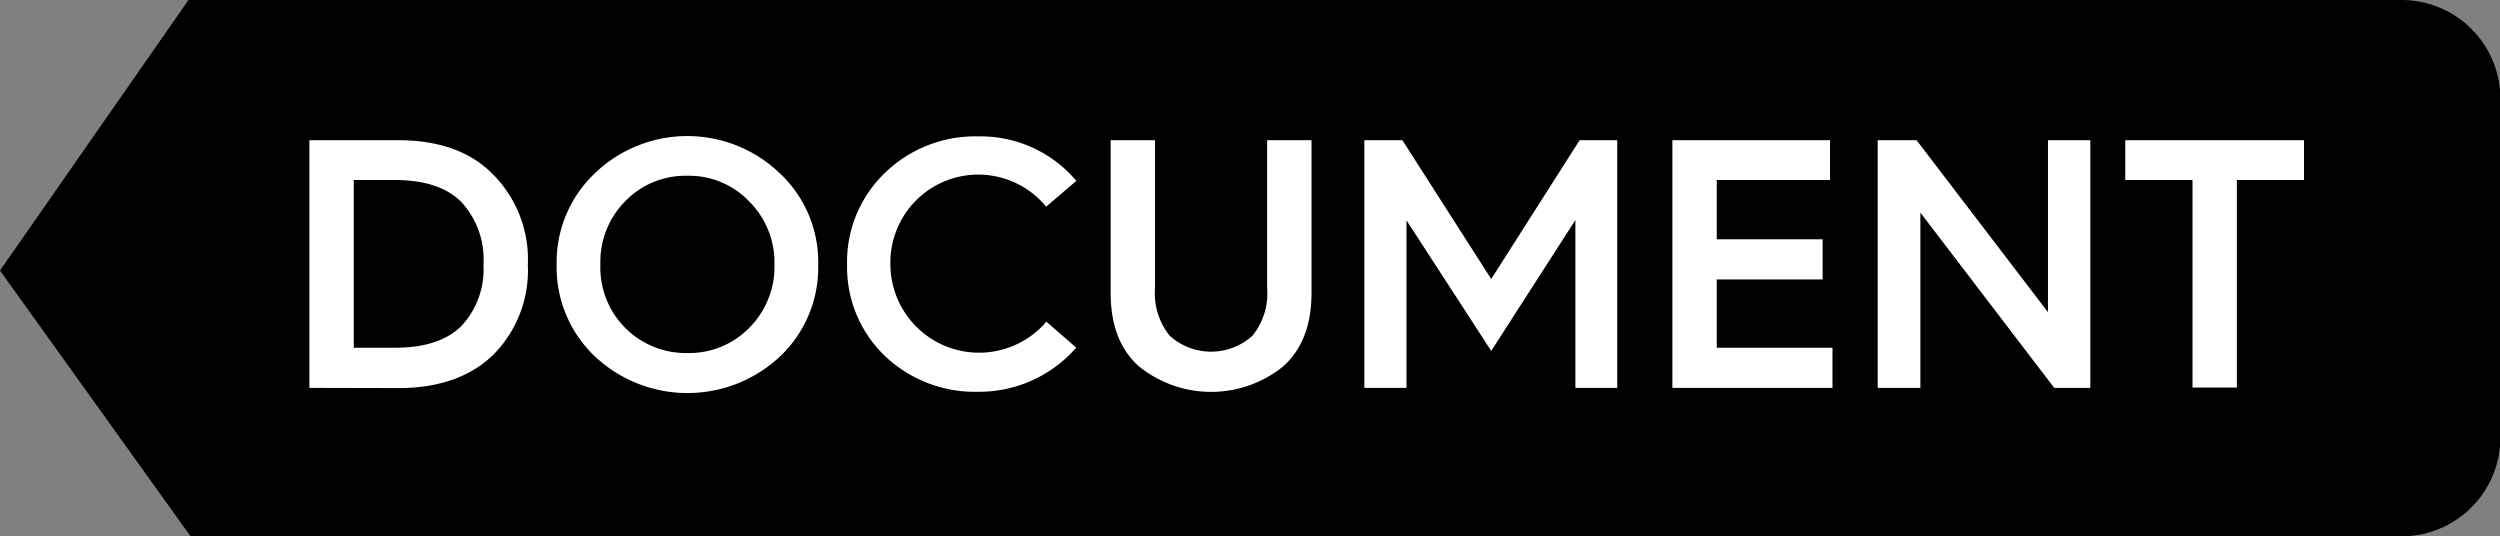 <?xml version="1.0" encoding="UTF-8"?>
<svg xmlns="http://www.w3.org/2000/svg" viewBox="0 0 236.1 50.65">
  <rect x="0" y="0" width="236.1" height="50.65" fill="#808080" stroke="none"/>
  <defs>
    <style>.cls-1{fill-rule:evenodd;}.cls-2{fill:#fff;}</style>
  </defs>
  <g id="Ebene_2" data-name="Ebene 2">
    <g id="Ebene_1-2" data-name="Ebene 1">
      <path class="cls-1" d="M226.76,50.65H18L0,25.55,17.8,0h209a9.34,9.34,0,0,1,9.34,9.34v32A9.34,9.34,0,0,1,226.76,50.65Z"></path>
      <path class="cls-2" d="M29.22,36.63V13.24h8.36c3.88,0,6.9,1.08,9,3.25A11.39,11.39,0,0,1,49.85,25a11.32,11.32,0,0,1-3.21,8.45c-2.16,2.13-5.18,3.2-9,3.2Zm4.19-3.79H37.3c2.82,0,4.91-.69,6.29-2.07A7.83,7.83,0,0,0,45.66,25a8,8,0,0,0-2.06-5.89Q41.54,17,37.26,17H33.41Z"></path>
      <path class="cls-2" d="M52.57,25a11.56,11.56,0,0,1,3.59-8.62,12.61,12.61,0,0,1,17.5,0A11.46,11.46,0,0,1,77.27,25a11.55,11.55,0,0,1-3.58,8.64,12.78,12.78,0,0,1-17.53,0A11.59,11.59,0,0,1,52.57,25Zm4.13,0a8.07,8.07,0,0,0,8.23,8.34,7.94,7.94,0,0,0,5.83-2.38,8.17,8.17,0,0,0,2.38-6,8.12,8.12,0,0,0-2.38-5.93,7.84,7.84,0,0,0-5.83-2.43A7.92,7.92,0,0,0,59,19.05,8.14,8.14,0,0,0,56.7,25Z"></path>
      <path class="cls-2" d="M80,25a11.63,11.63,0,0,1,3.56-8.66,12.24,12.24,0,0,1,8.83-3.46,11.84,11.84,0,0,1,9.26,4.2l-2.85,2.44A8.3,8.3,0,0,0,84.09,25a8.37,8.37,0,0,0,14.73,5.38l2.82,2.45A12.17,12.17,0,0,1,92.35,37a12.33,12.33,0,0,1-8.83-3.43A11.6,11.6,0,0,1,80,25Z"></path>
      <path class="cls-2" d="M104.89,27.66V13.24h4.19v14a6.35,6.35,0,0,0,1.39,4.47,5.83,5.83,0,0,0,7.81,0,6.35,6.35,0,0,0,1.39-4.47v-14h4.19V27.66c0,3-.88,5.32-2.65,6.92a10.83,10.83,0,0,1-13.67,0C105.77,33,104.89,30.68,104.89,27.66Z"></path>
      <path class="cls-2" d="M128.85,36.63V13.24h3.59l8.39,13.11,8.35-13.11h3.55V36.63h-3.95V20.78l-7.95,12.36-8-12.33V36.63Z"></path>
      <path class="cls-2" d="M157.94,36.63V13.24h14.89V17h-10.7V22.6h10v3.79h-10v6.45h10.93v3.79Z"></path>
      <path class="cls-2" d="M177.33,36.63V13.24H181l12.41,16.24V13.24h4V36.63H194L181.36,20.08V36.63Z"></path>
      <path class="cls-2" d="M200.71,17V13.24h16.88V17h-6.34v19.6h-4.19V17Z"></path>
    </g>
  </g>
</svg>
